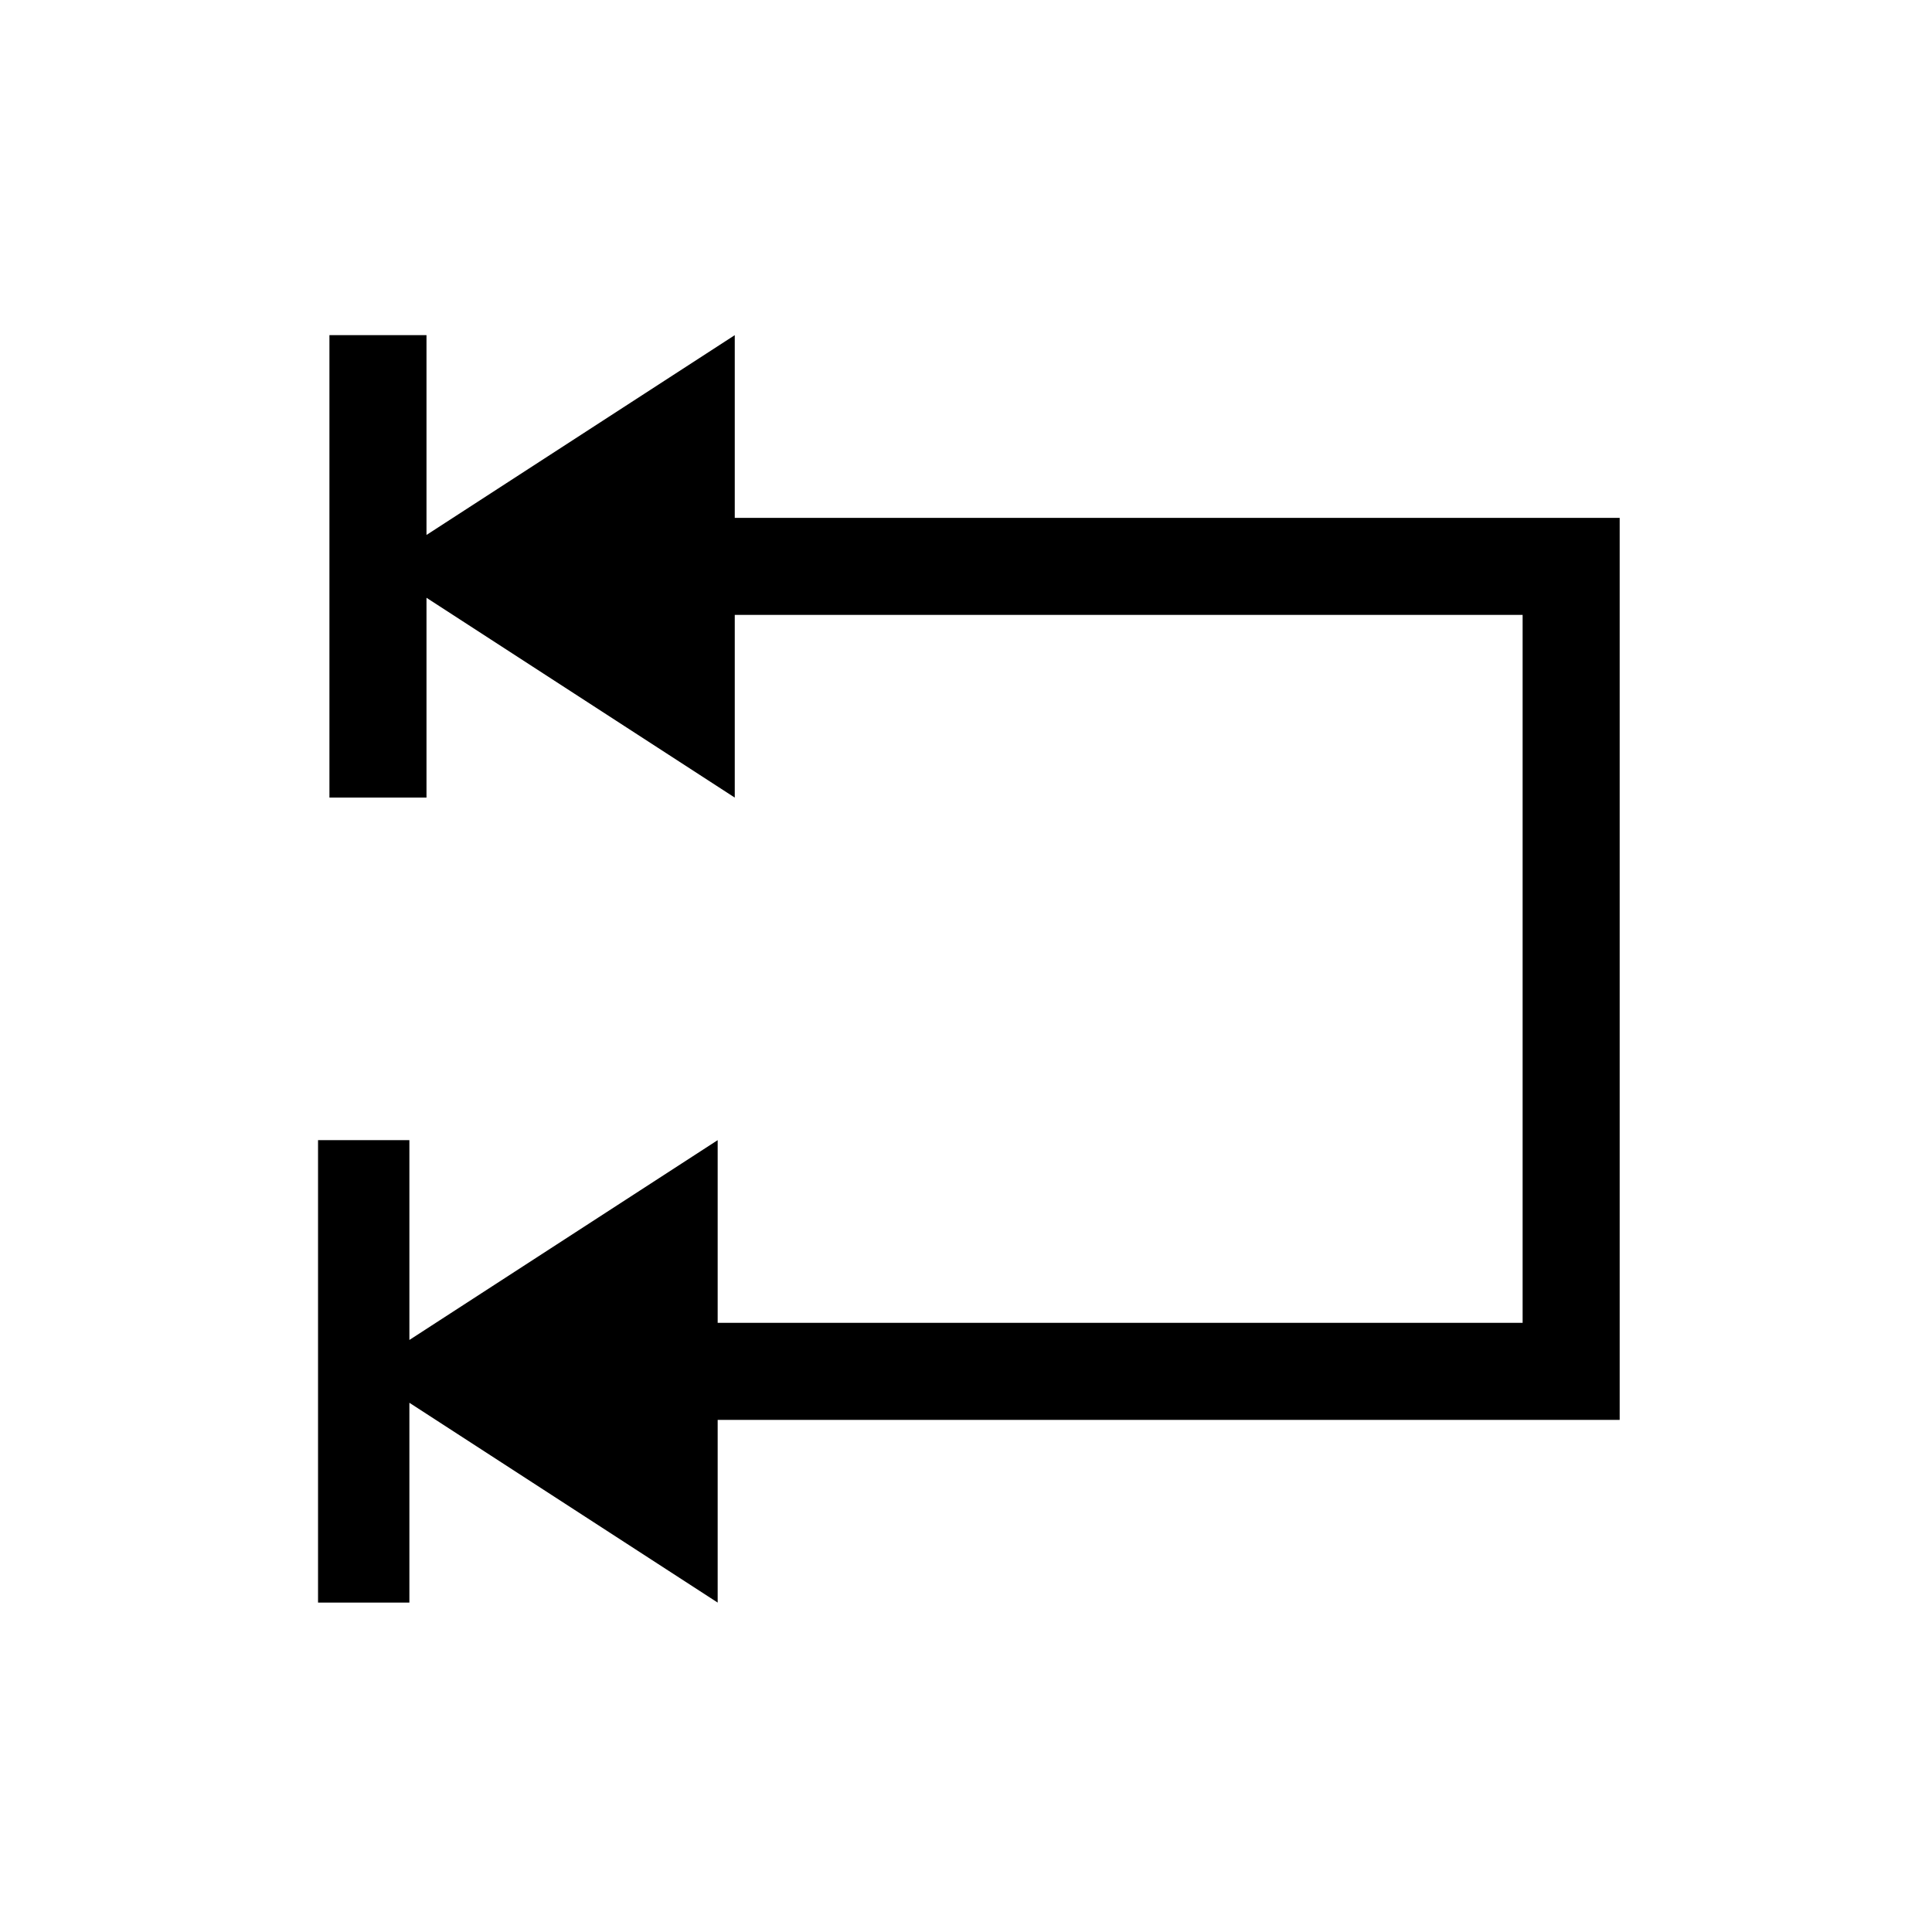 <?xml version="1.0" encoding="UTF-8"?>
<!-- The Best Svg Icon site in the world: iconSvg.co, Visit us! https://iconsvg.co -->
<svg fill="#000000" width="800px" height="800px" version="1.1" viewBox="144 144 512 512" xmlns="http://www.w3.org/2000/svg">
 <path d="m338.72 232.82-81.695 52.949v-52.949h-25.723v122.55h25.723v-52.953l81.695 52.953v-48.414h208.79v187.61h-213.32v-48.414l-81.699 52.953v-52.953h-24.207v122.55h24.207v-52.953l81.699 52.953v-48.414h239.04v-239.04h-234.51z"/>
</svg>